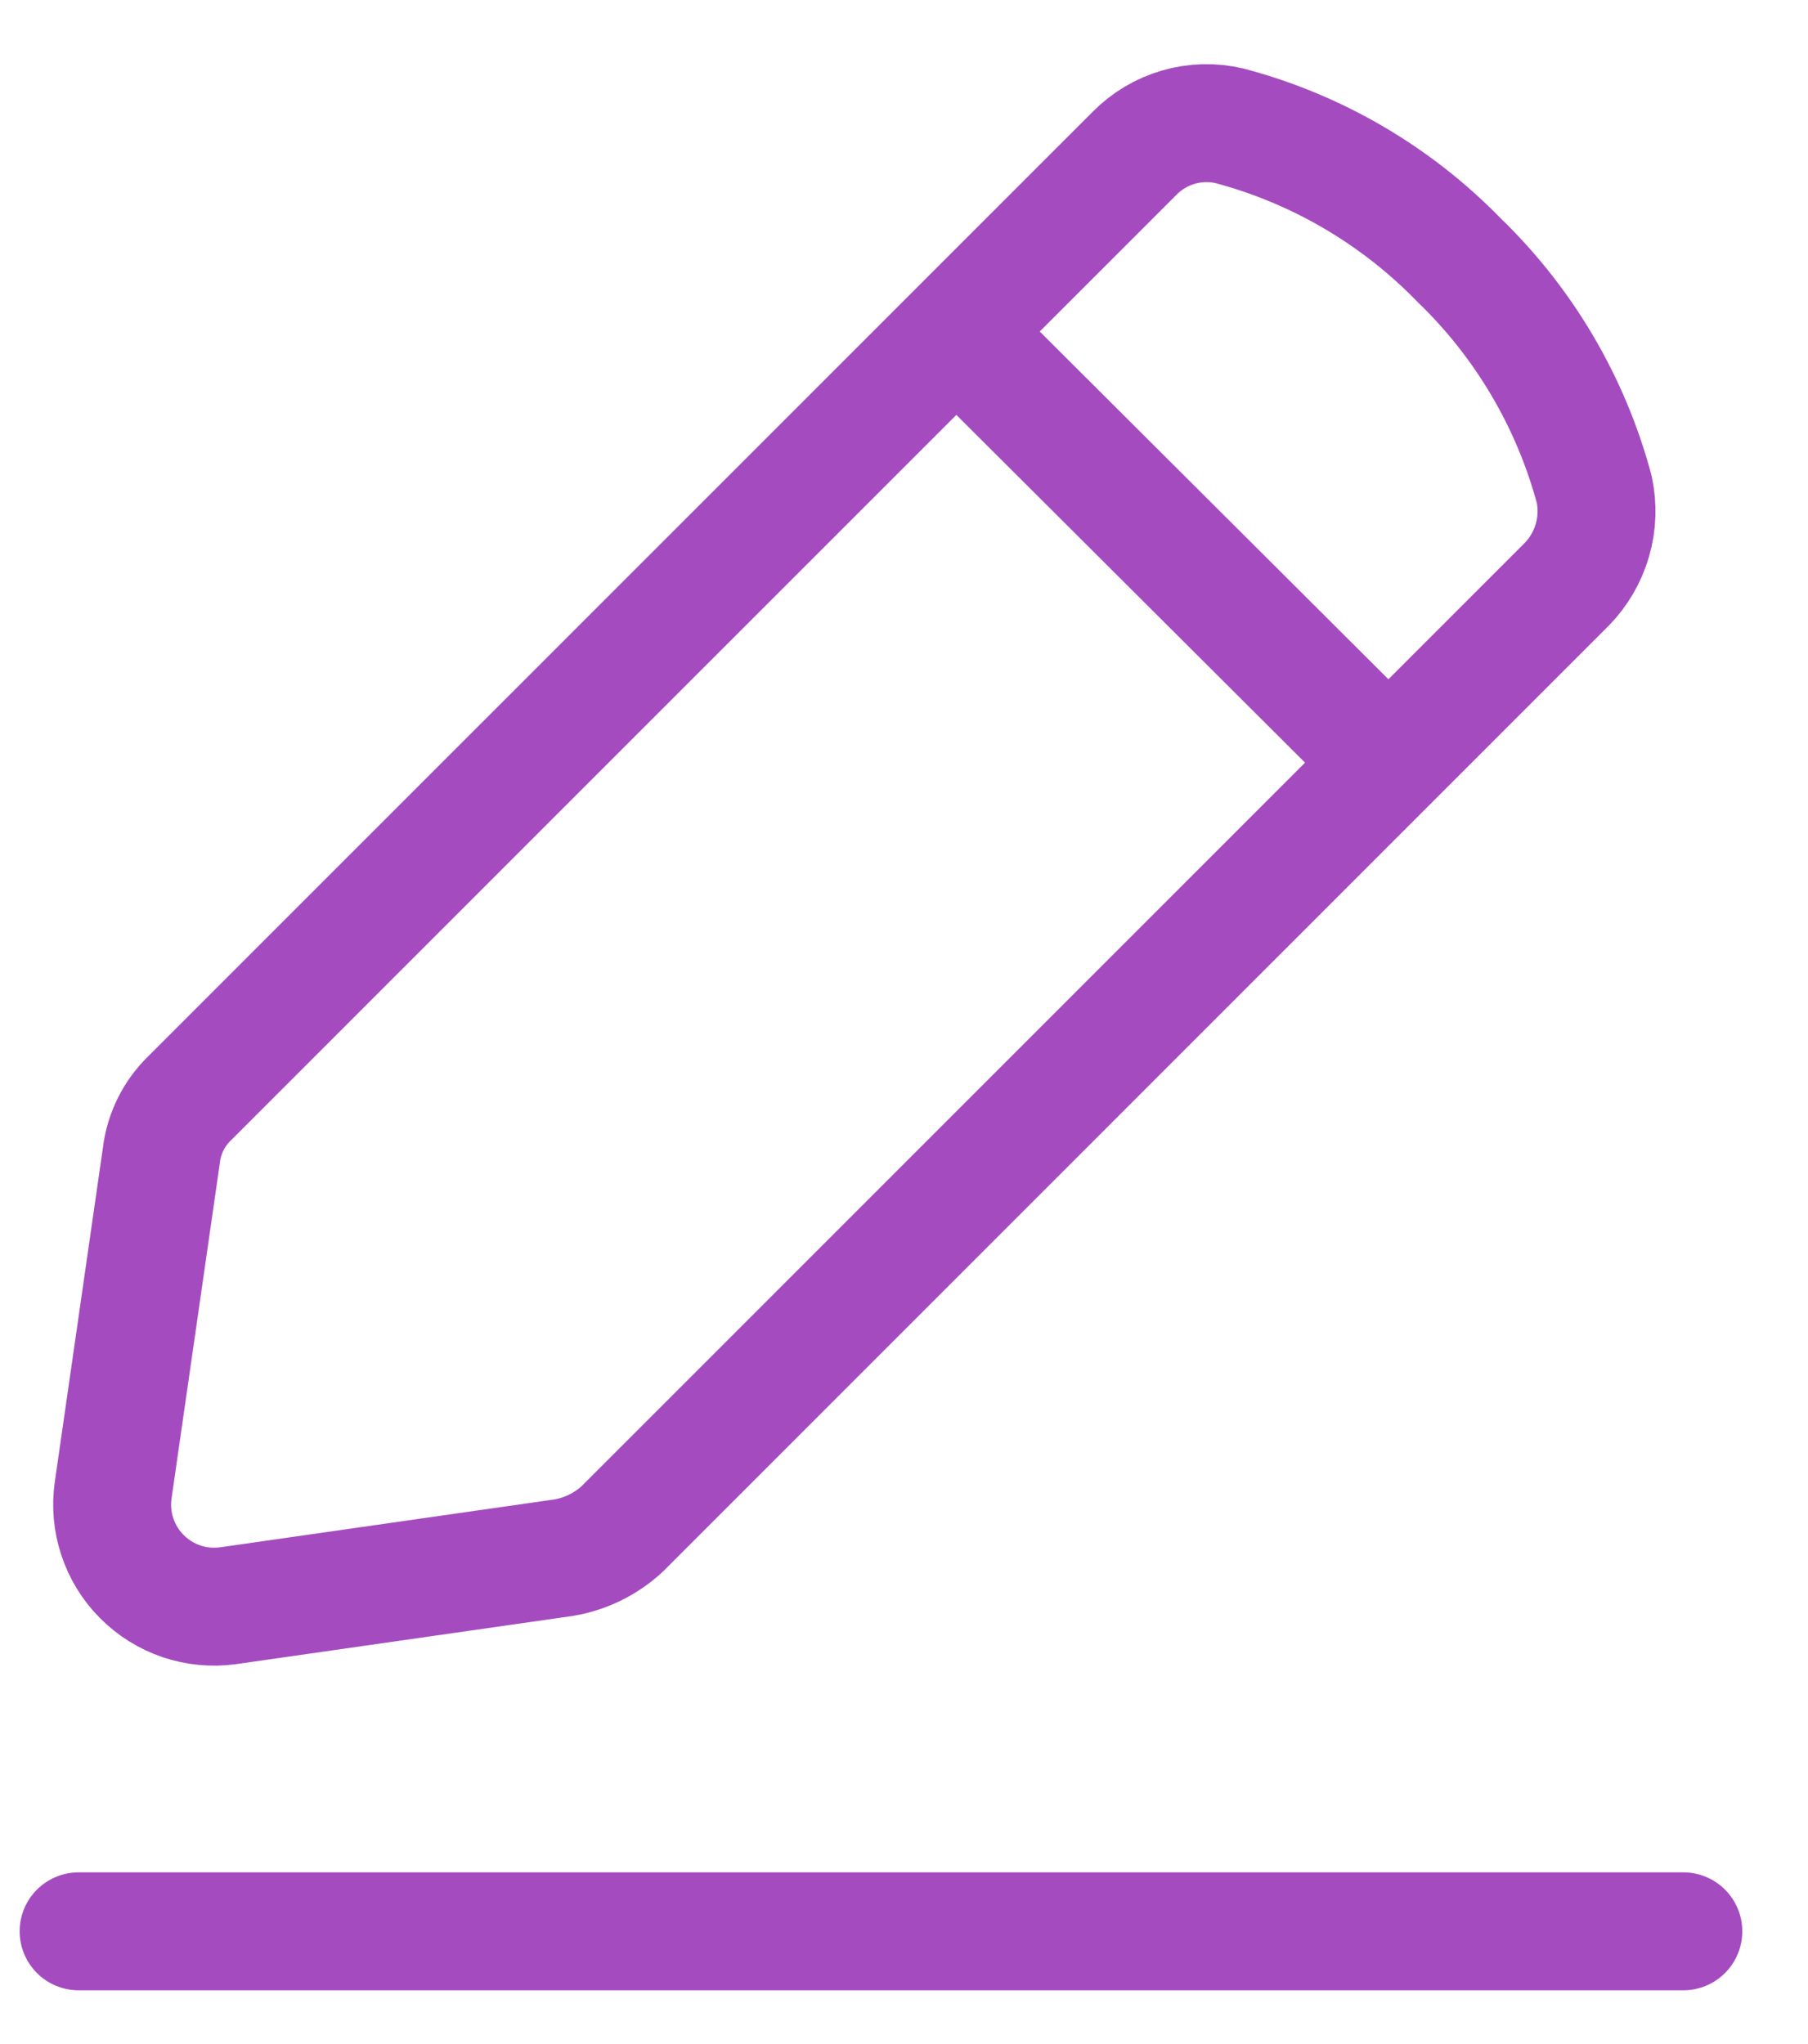 <svg xmlns="http://www.w3.org/2000/svg" width="23" height="26" viewBox="0 0 23 26" fill="none"><path d="M12.173 4.225L17.656 9.693M1 24.566H21.414M1.44 18.953L2.053 14.695C2.086 14.417 2.215 14.159 2.417 13.965L14.433 1.95C14.588 1.793 14.78 1.678 14.992 1.617C15.204 1.555 15.428 1.55 15.643 1.601C16.752 1.895 17.76 2.485 18.56 3.307C19.387 4.105 19.982 5.113 20.28 6.223C20.326 6.438 20.319 6.661 20.257 6.872C20.196 7.083 20.084 7.276 19.93 7.433L7.915 19.448C7.708 19.639 7.45 19.766 7.172 19.813L2.898 20.425C2.699 20.452 2.497 20.432 2.307 20.368C2.117 20.303 1.944 20.195 1.803 20.052C1.661 19.91 1.555 19.736 1.492 19.545C1.429 19.355 1.411 19.152 1.44 18.953Z" stroke="#A54BC0" stroke-width="1.5" stroke-linecap="round" stroke-linejoin="round"></path></svg>